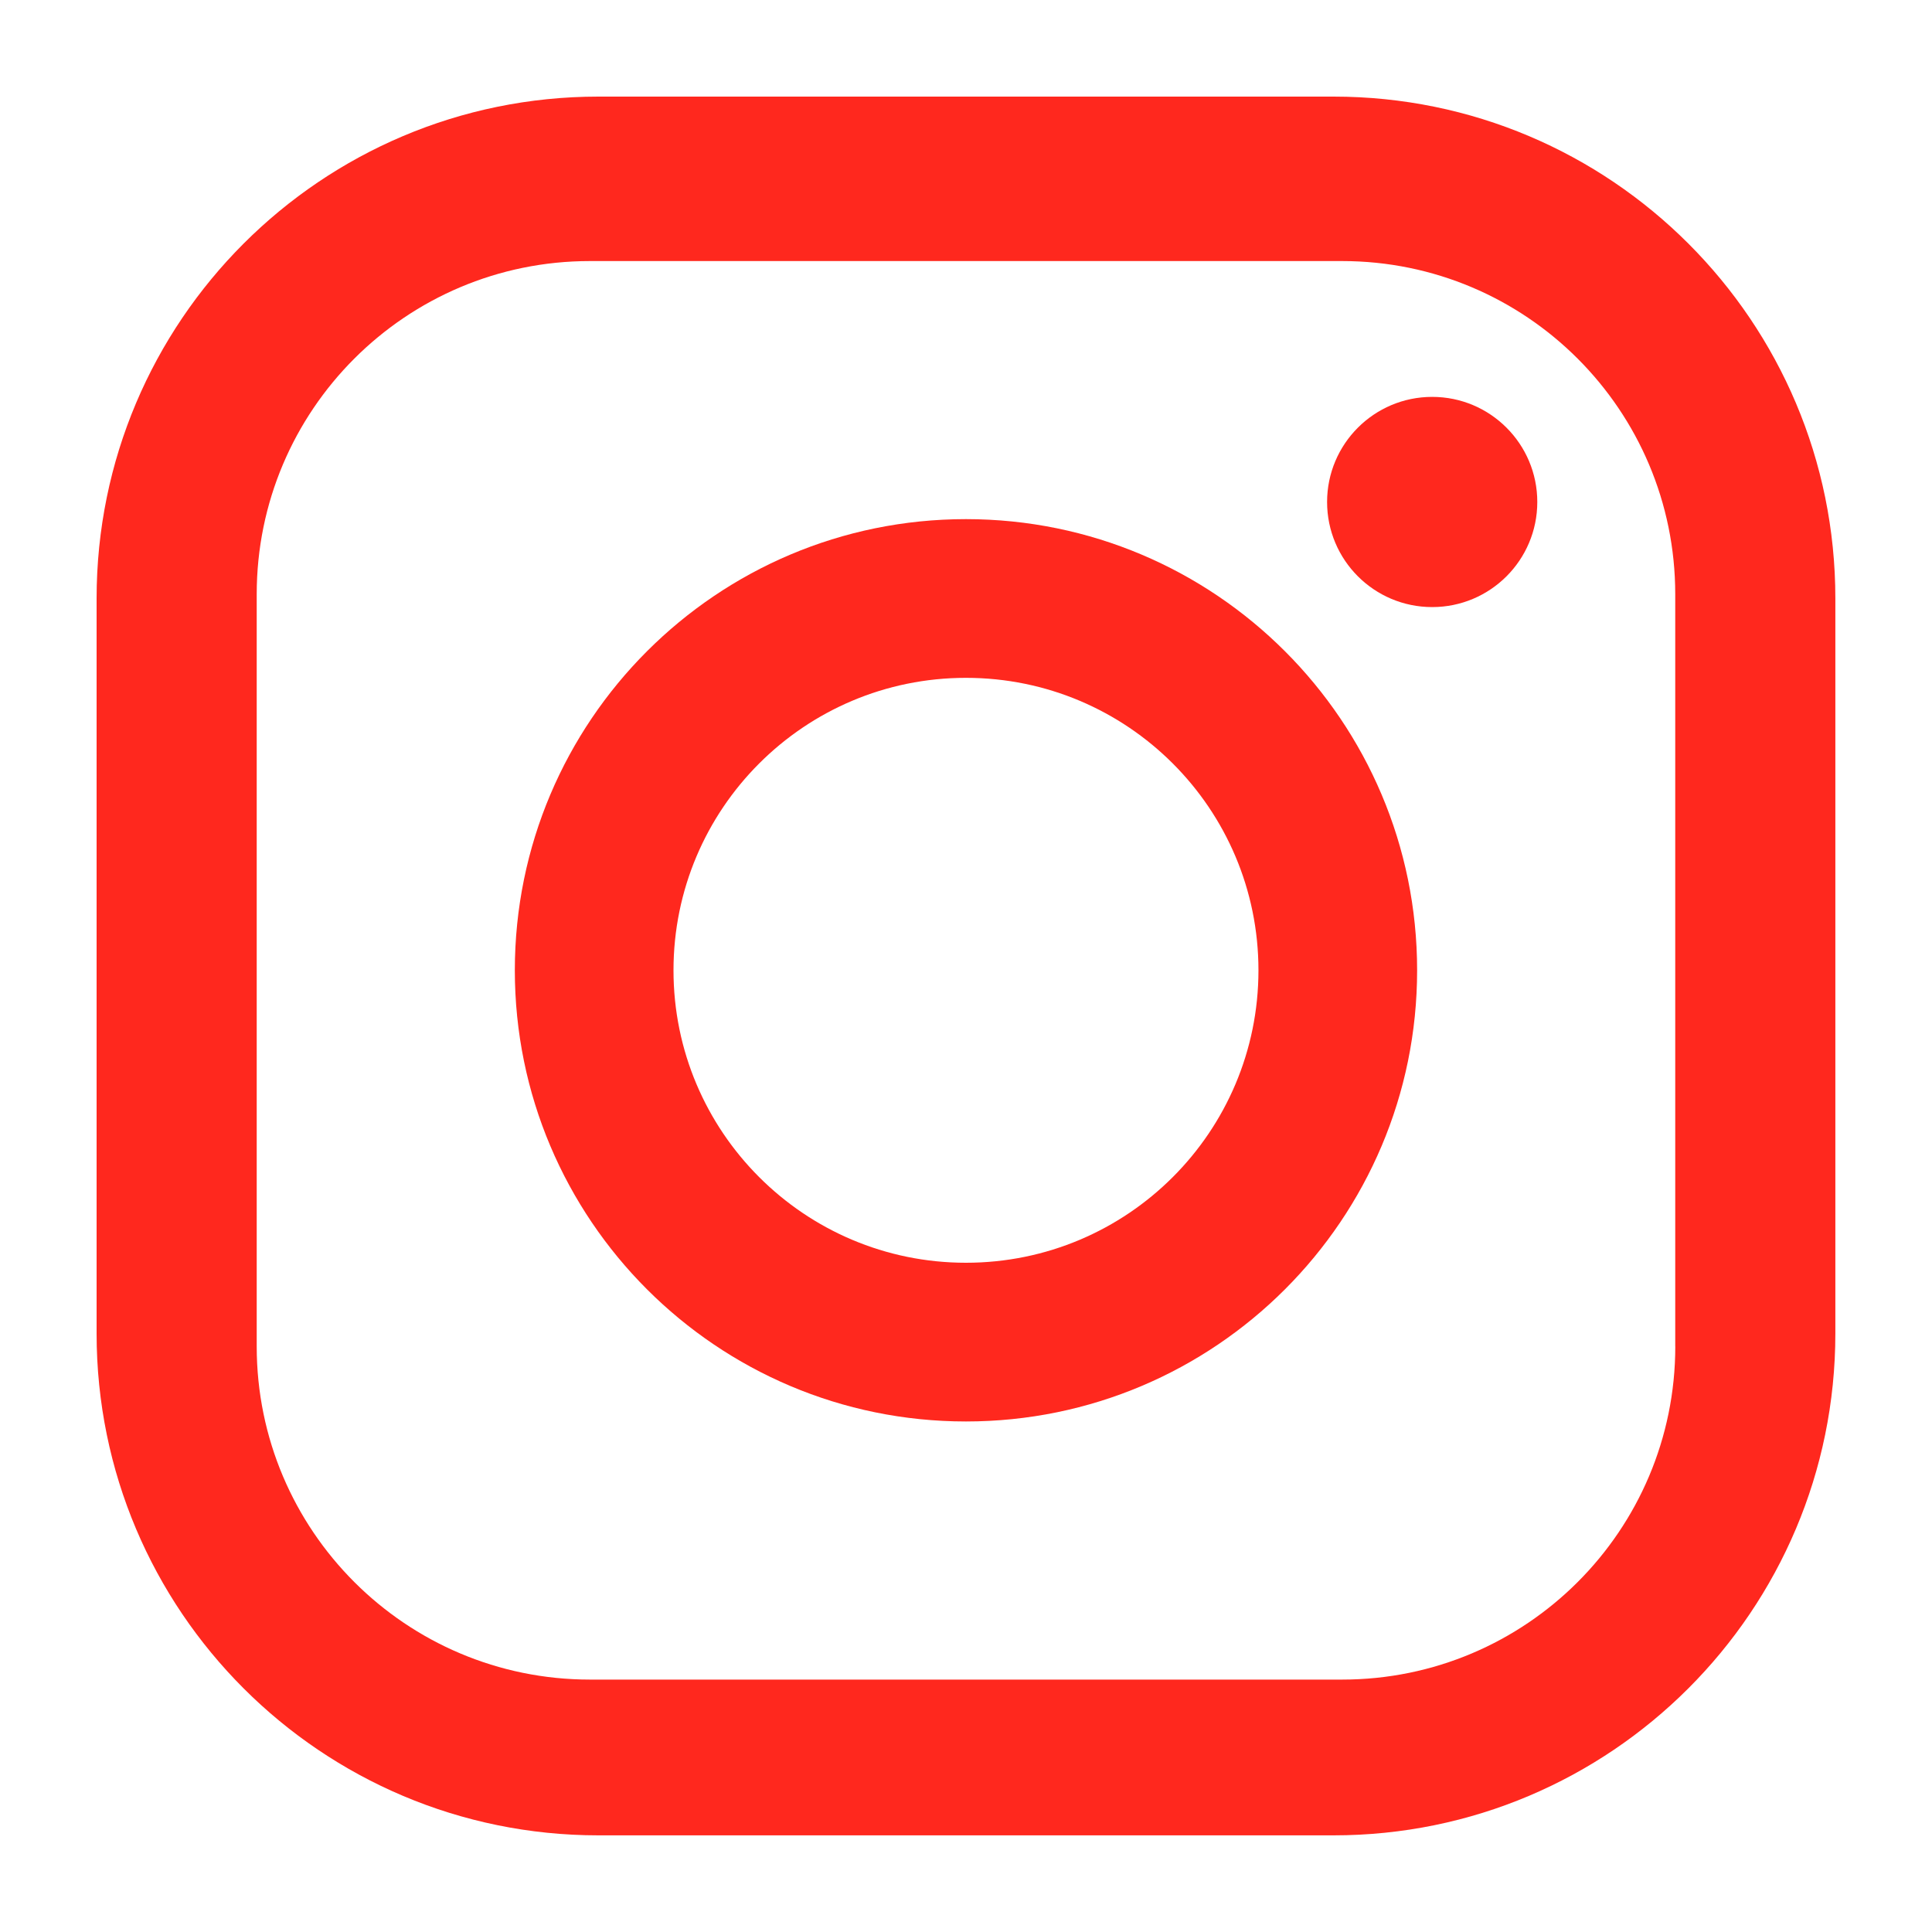 <svg width="40" height="40" viewBox="0 0 40 40" fill="none" xmlns="http://www.w3.org/2000/svg">
<g clip-path="url(#clip0_517_20736)">
<path d="M27.609 2H12.39C6.652 2 2 6.653 2 12.39V27.609C2 33.347 6.652 37.999 12.39 37.999H27.609C33.347 37.999 37.999 33.347 37.999 27.609V12.39C38 6.653 33.348 2 27.609 2ZM34.685 27.877C34.685 31.686 31.597 34.774 27.788 34.774H12.213C8.403 34.774 5.315 31.686 5.315 27.877V12.302C5.315 8.493 8.403 5.405 12.213 5.405H27.787C31.596 5.405 34.684 8.493 34.684 12.302V27.876L34.685 27.877Z" fill="#FF281E"/>
<path d="M19.999 10.748C14.841 10.748 10.659 14.93 10.659 20.089C10.659 25.247 14.841 29.43 19.999 29.43C25.158 29.43 29.34 25.247 29.34 20.089C29.34 14.93 25.158 10.748 19.999 10.748ZM19.999 26.144C16.655 26.144 13.944 23.433 13.944 20.089C13.944 16.744 16.655 14.034 19.999 14.034C23.344 14.034 26.055 16.744 26.055 20.089C26.055 23.433 23.344 26.144 19.999 26.144Z" fill="#FF281E"/>
<path d="M29.652 8.217C28.45 8.217 27.476 9.192 27.476 10.393C27.476 11.595 28.45 12.569 29.652 12.569C30.854 12.569 31.828 11.595 31.828 10.393C31.828 9.192 30.854 8.217 29.652 8.217Z" fill="#FF281E"/>
</g>
<defs>
<clipPath id="clip0_517_20736">
<rect width="36" height="36" fill="white" transform="translate(2 2)"/>
</clipPath>
</defs>
</svg>
